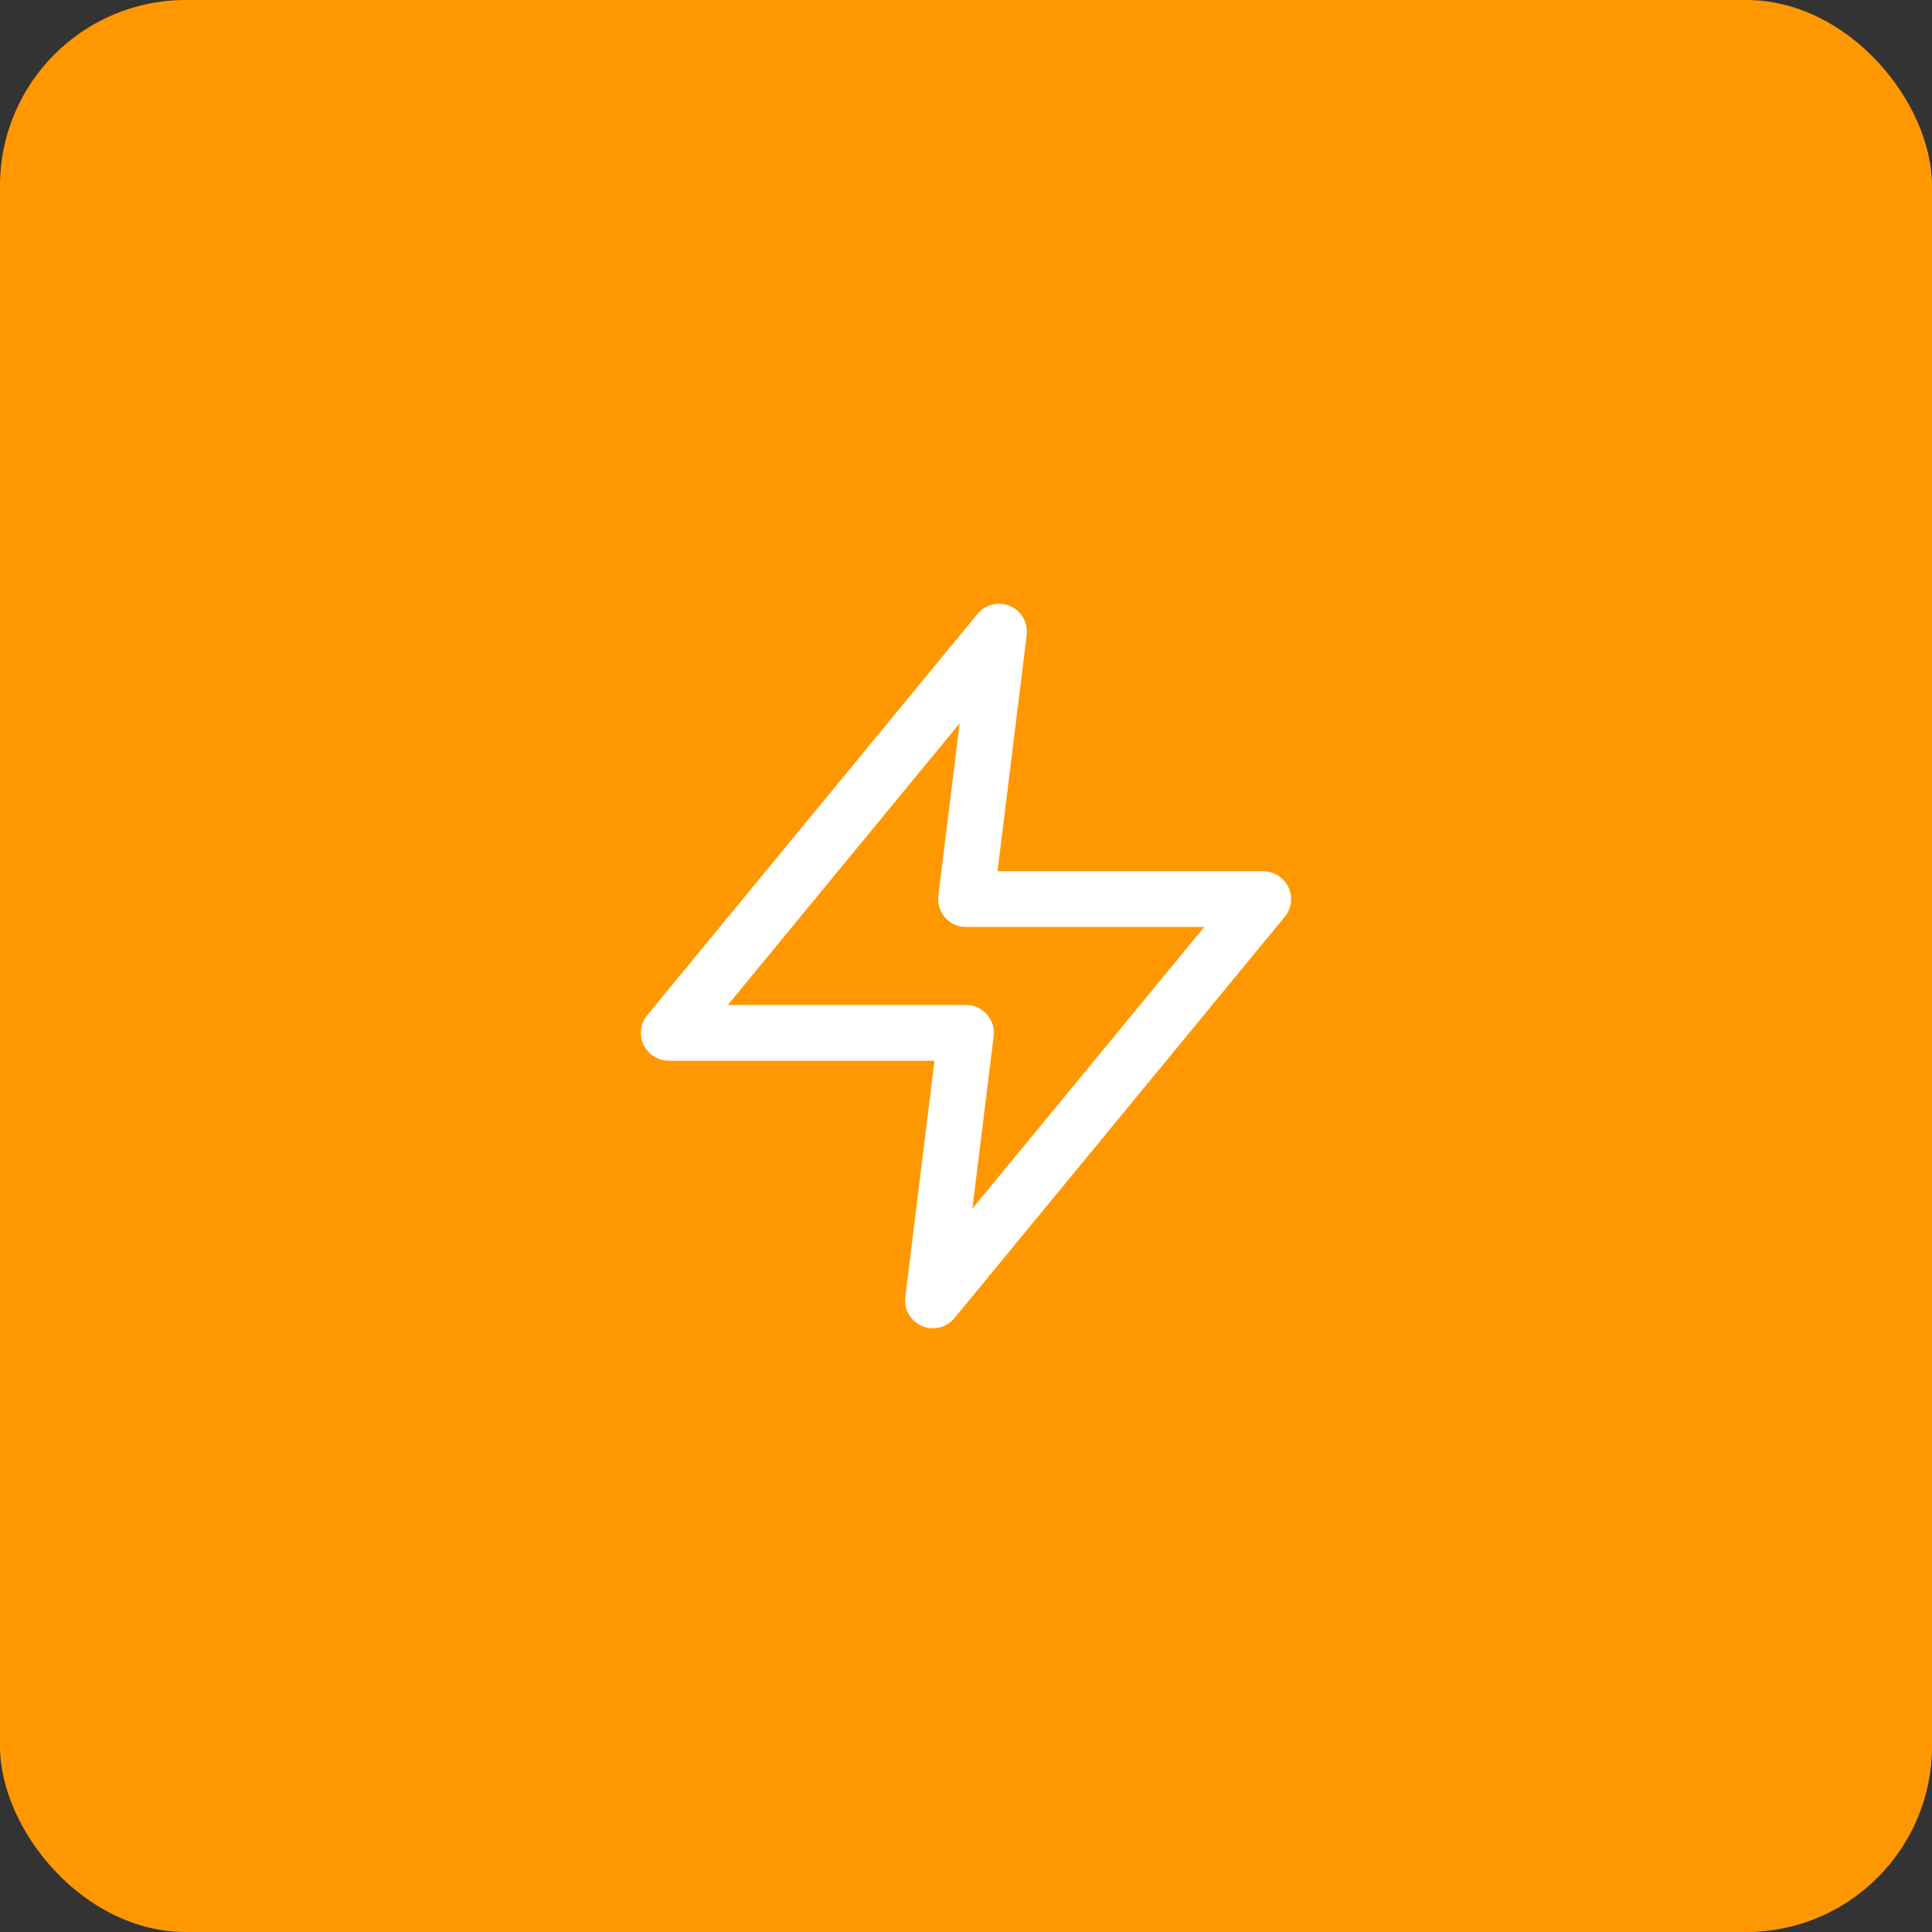 <?xml version="1.0" encoding="UTF-8"?> <svg xmlns="http://www.w3.org/2000/svg" width="52" height="52" viewBox="0 0 52 52" fill="none"><rect x="0" y="0" width="52" height="52" fill="#333333" stroke="none"/><rect width="52" height="52" rx="5" fill="#FF9800"></rect><path d="M26.889 17L18 27.8H26L25.111 35L34 24.2H26L26.889 17Z" stroke="white" stroke-width="1.5" stroke-linecap="round" stroke-linejoin="round"></path></svg> 